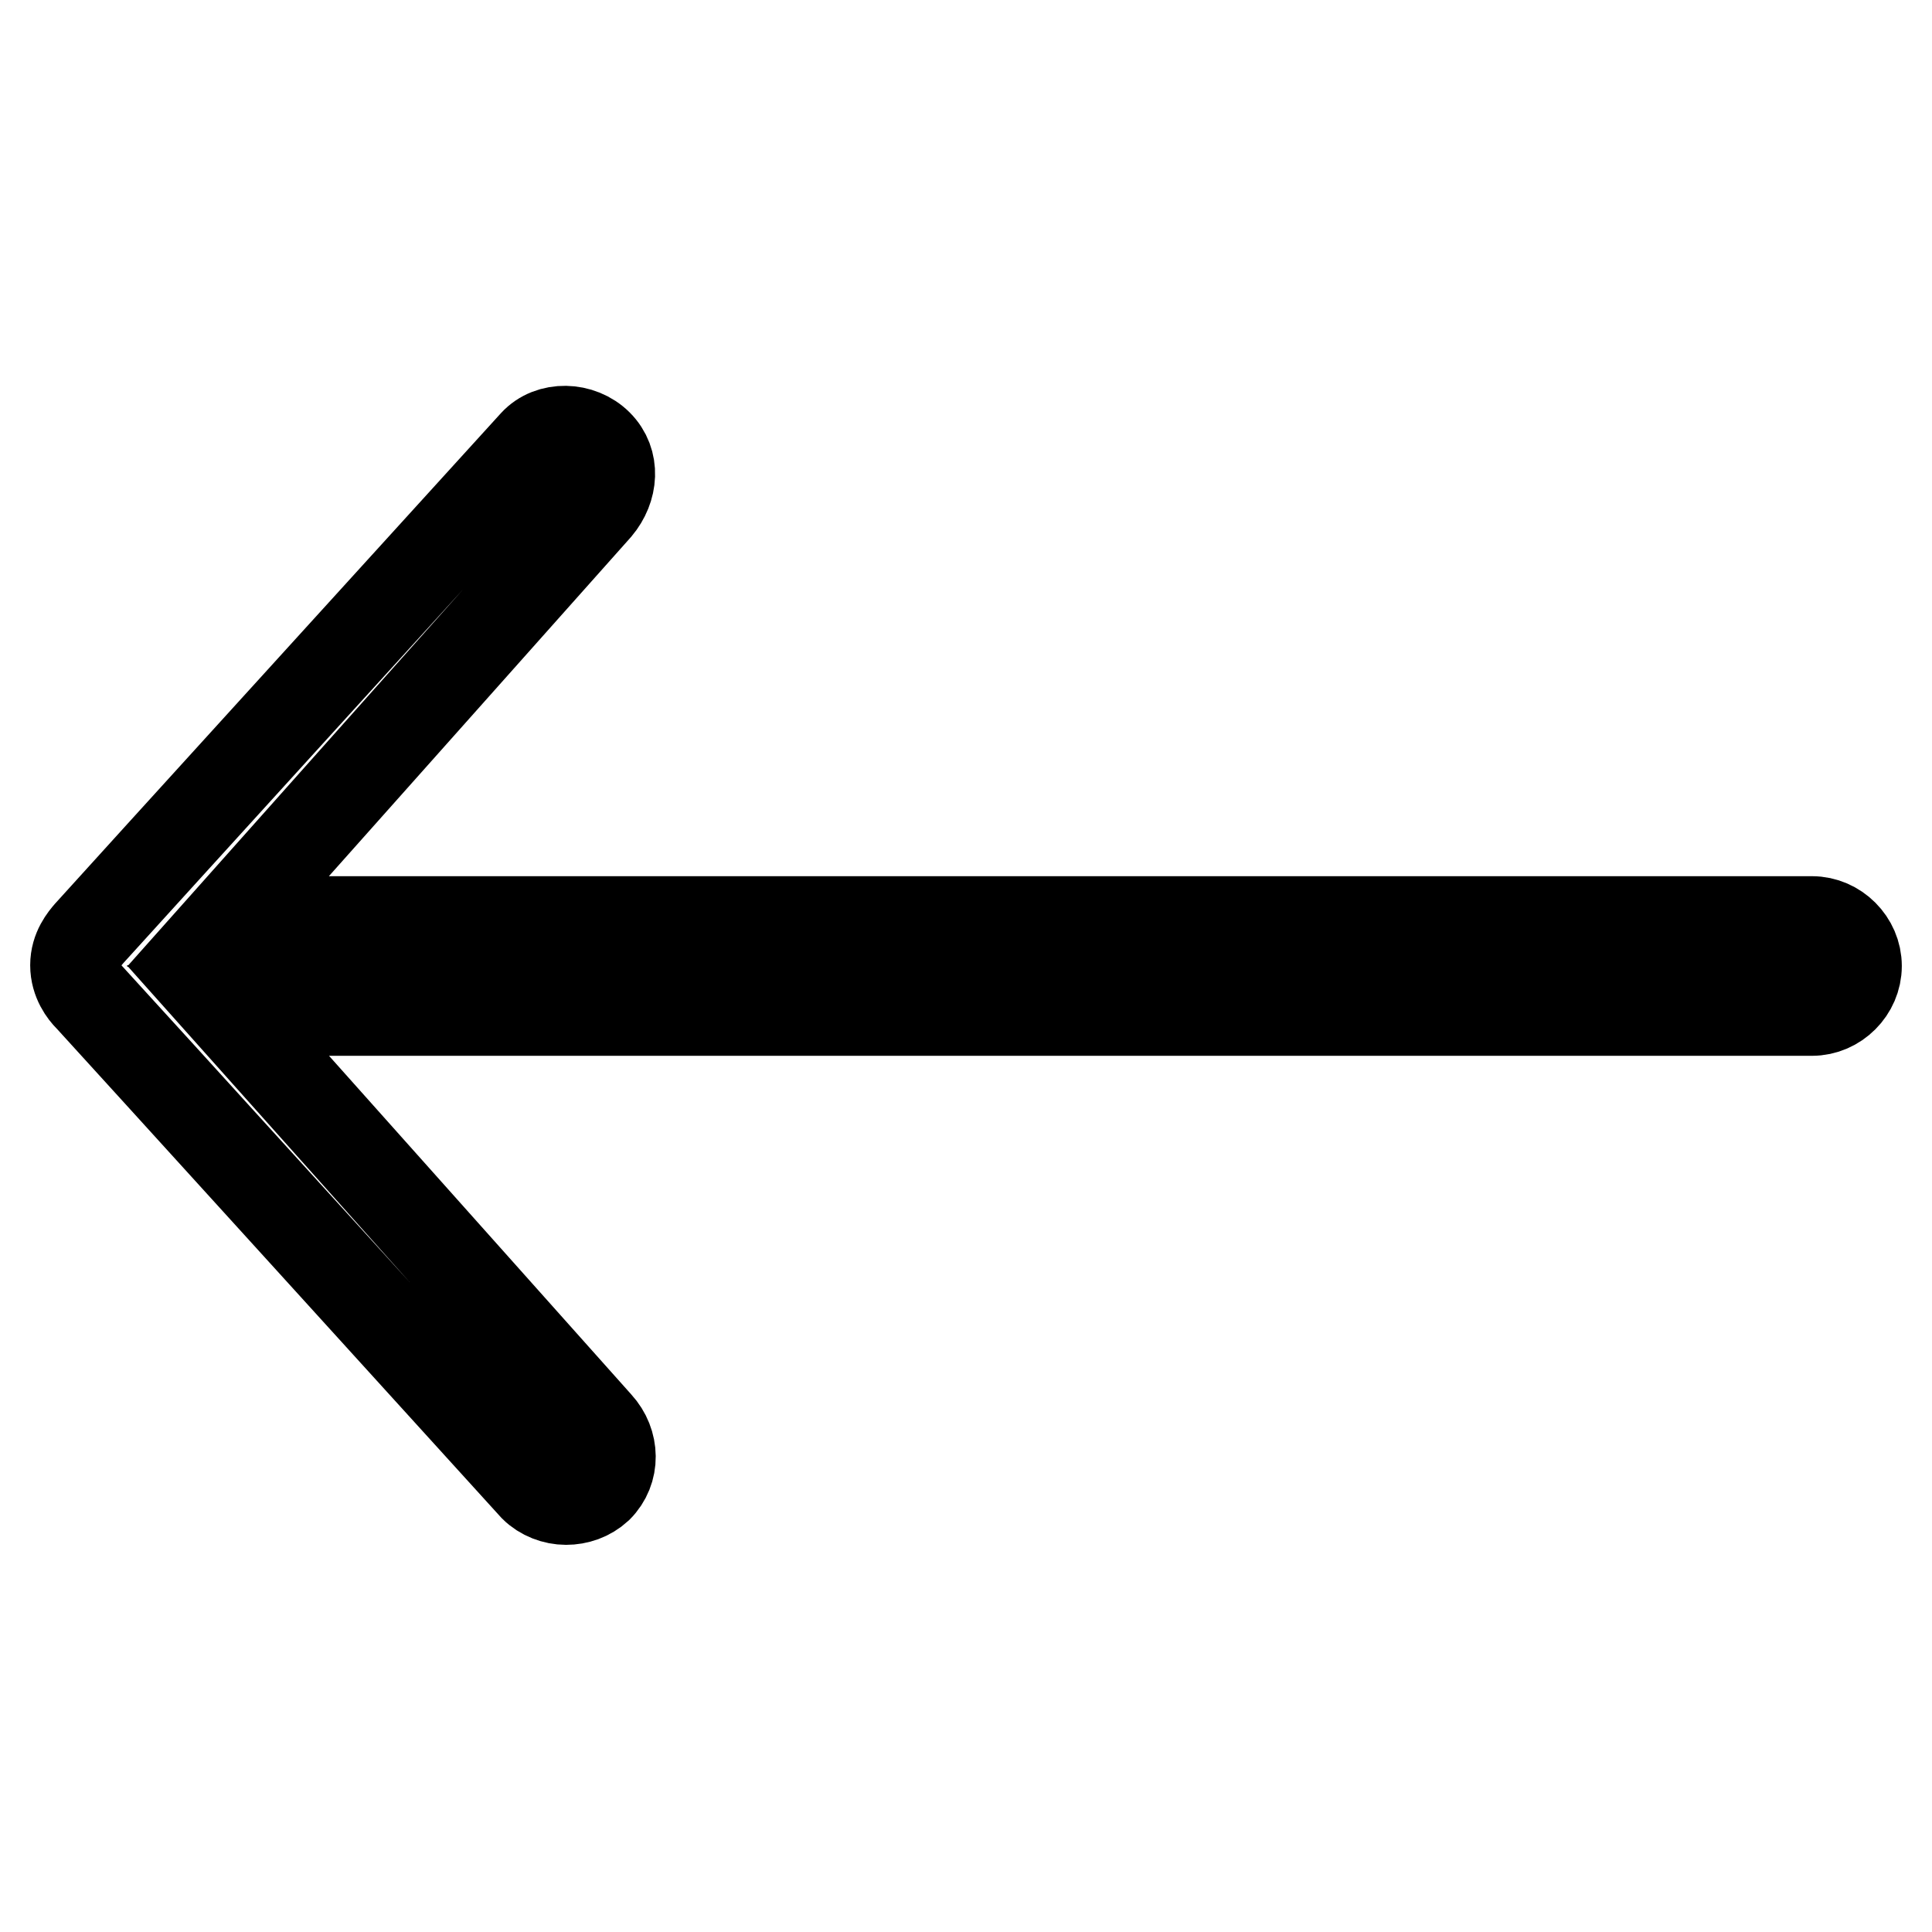 <?xml version="1.0" encoding="utf-8"?>
<!-- Svg Vector Icons : http://www.onlinewebfonts.com/icon -->
<!DOCTYPE svg PUBLIC "-//W3C//DTD SVG 1.1//EN" "http://www.w3.org/Graphics/SVG/1.1/DTD/svg11.dtd">
<svg version="1.1" xmlns="http://www.w3.org/2000/svg" xmlns:xlink="http://www.w3.org/1999/xlink" x="0px" y="0px" viewBox="0 0 256 256" enable-background="new 0 0 256 256" xml:space="preserve">
<g> <path stroke-width="12" fill-opacity="0" stroke="#000000"  d="M79.2,197.1c2.3-2.3,2.2-5.9,0-8.3l-49-54.9h209.9c3.2,0,5.9-2.7,5.9-5.9c0-3.2-2.7-5.9-5.9-5.9H30.2 l48.9-54.9c2.1-2.5,2.4-6,0.1-8.3c-2.3-2.3-6.3-2.4-8.4-0.1c0,0-58.4,64.2-59,64.9c-0.6,0.7-1.8,2.1-1.8,4.2c0,2.1,1.2,3.6,1.8,4.2 c0.6,0.6,59,64.9,59,64.9c1.1,1.1,2.7,1.7,4.2,1.7S78,198.2,79.2,197.1z"/></g>
</svg>